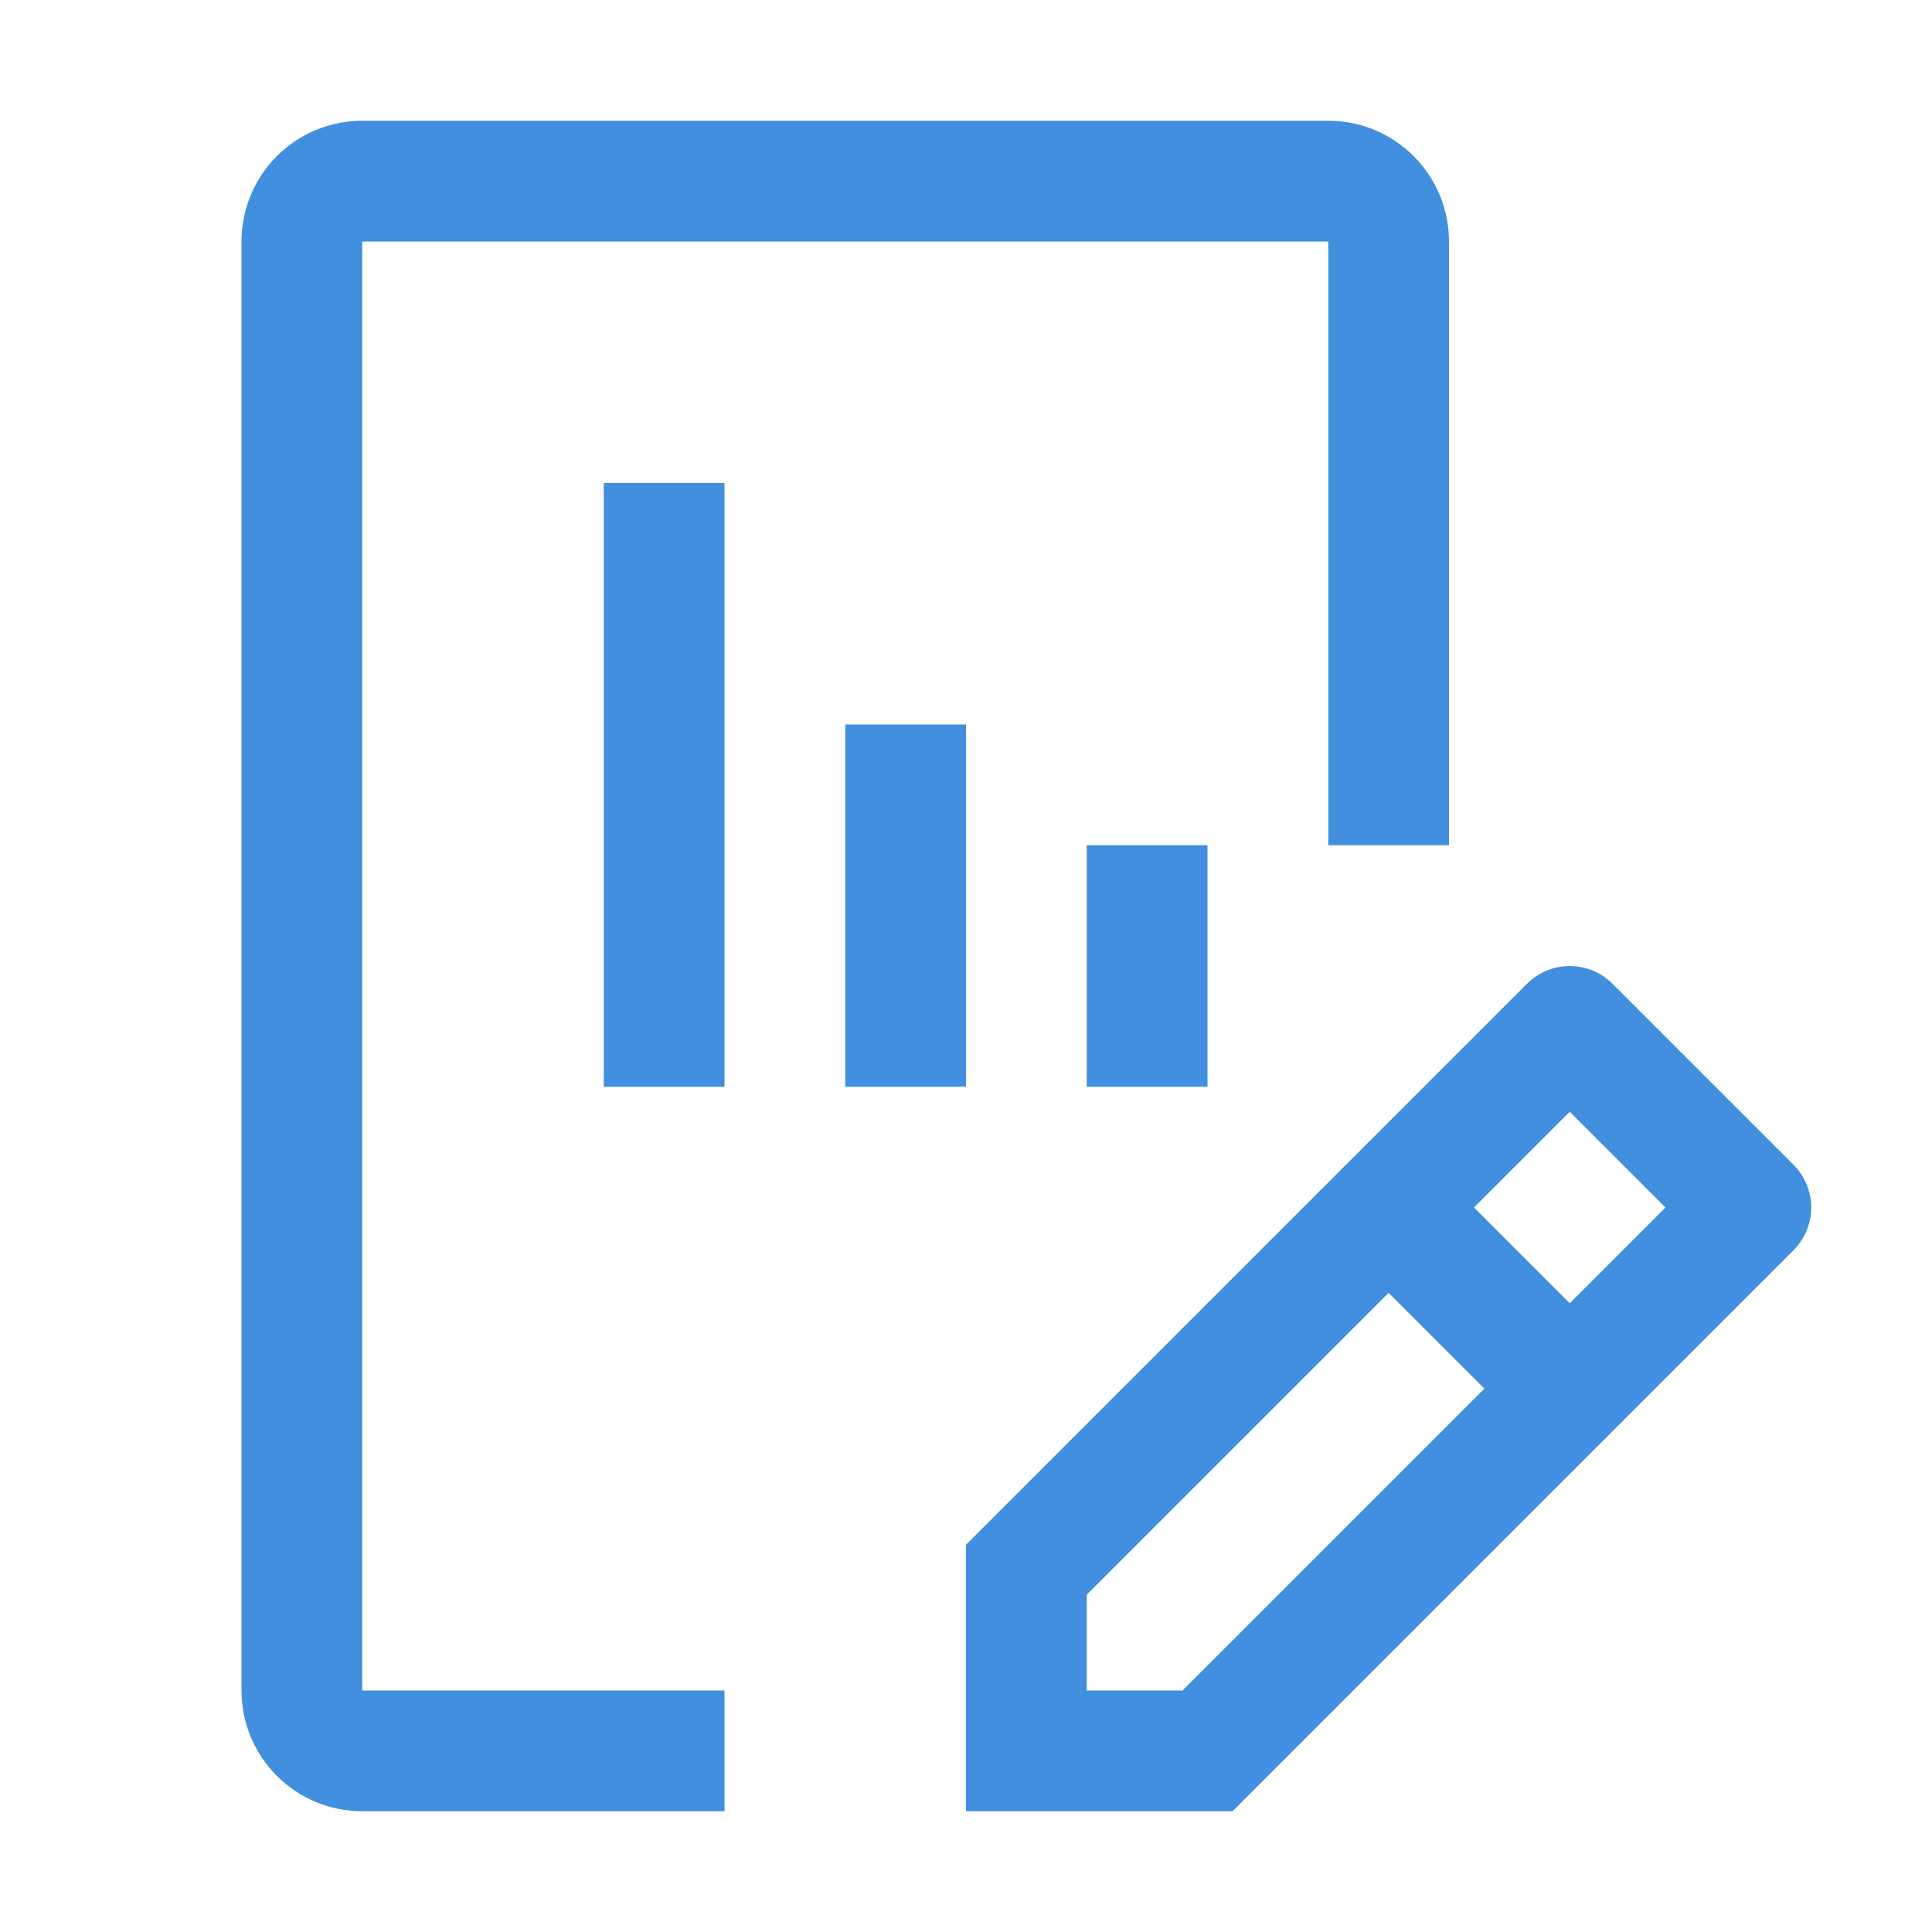 <svg xmlns="http://www.w3.org/2000/svg" width="70" height="70" viewBox="0 0 70 70" fill="none"><path d="M64.984 42.203L58.422 35.641C58.011 35.231 57.455 35.001 56.875 35.001C56.295 35.001 55.739 35.231 55.328 35.641L35 55.969V65.625H44.656L64.984 45.297C65.394 44.886 65.624 44.33 65.624 43.75C65.624 43.17 65.394 42.614 64.984 42.203ZM42.844 61.25H39.375V57.781L50.312 46.843L53.782 50.312L42.844 61.25ZM56.875 47.219L53.406 43.75L56.875 40.281L60.344 43.75L56.875 47.219ZM39.375 39.375V30.625H43.75V39.375H39.375ZM30.625 39.375V26.25H35V39.375H30.625ZM21.875 39.375V17.5H26.25V39.375H21.875Z" fill="#418FDE"></path><path d="M26.25 65.625H13.125C11.965 65.625 10.852 65.164 10.031 64.344C9.211 63.523 8.75 62.41 8.75 61.25V8.75C8.75 7.59 9.211 6.477 10.031 5.656C10.852 4.836 11.965 4.375 13.125 4.375H48.125C49.285 4.375 50.398 4.836 51.219 5.656C52.039 6.477 52.5 7.59 52.5 8.75V30.625H48.125V8.75H13.125V61.25H26.25V65.625Z" fill="#418FDE"></path></svg>